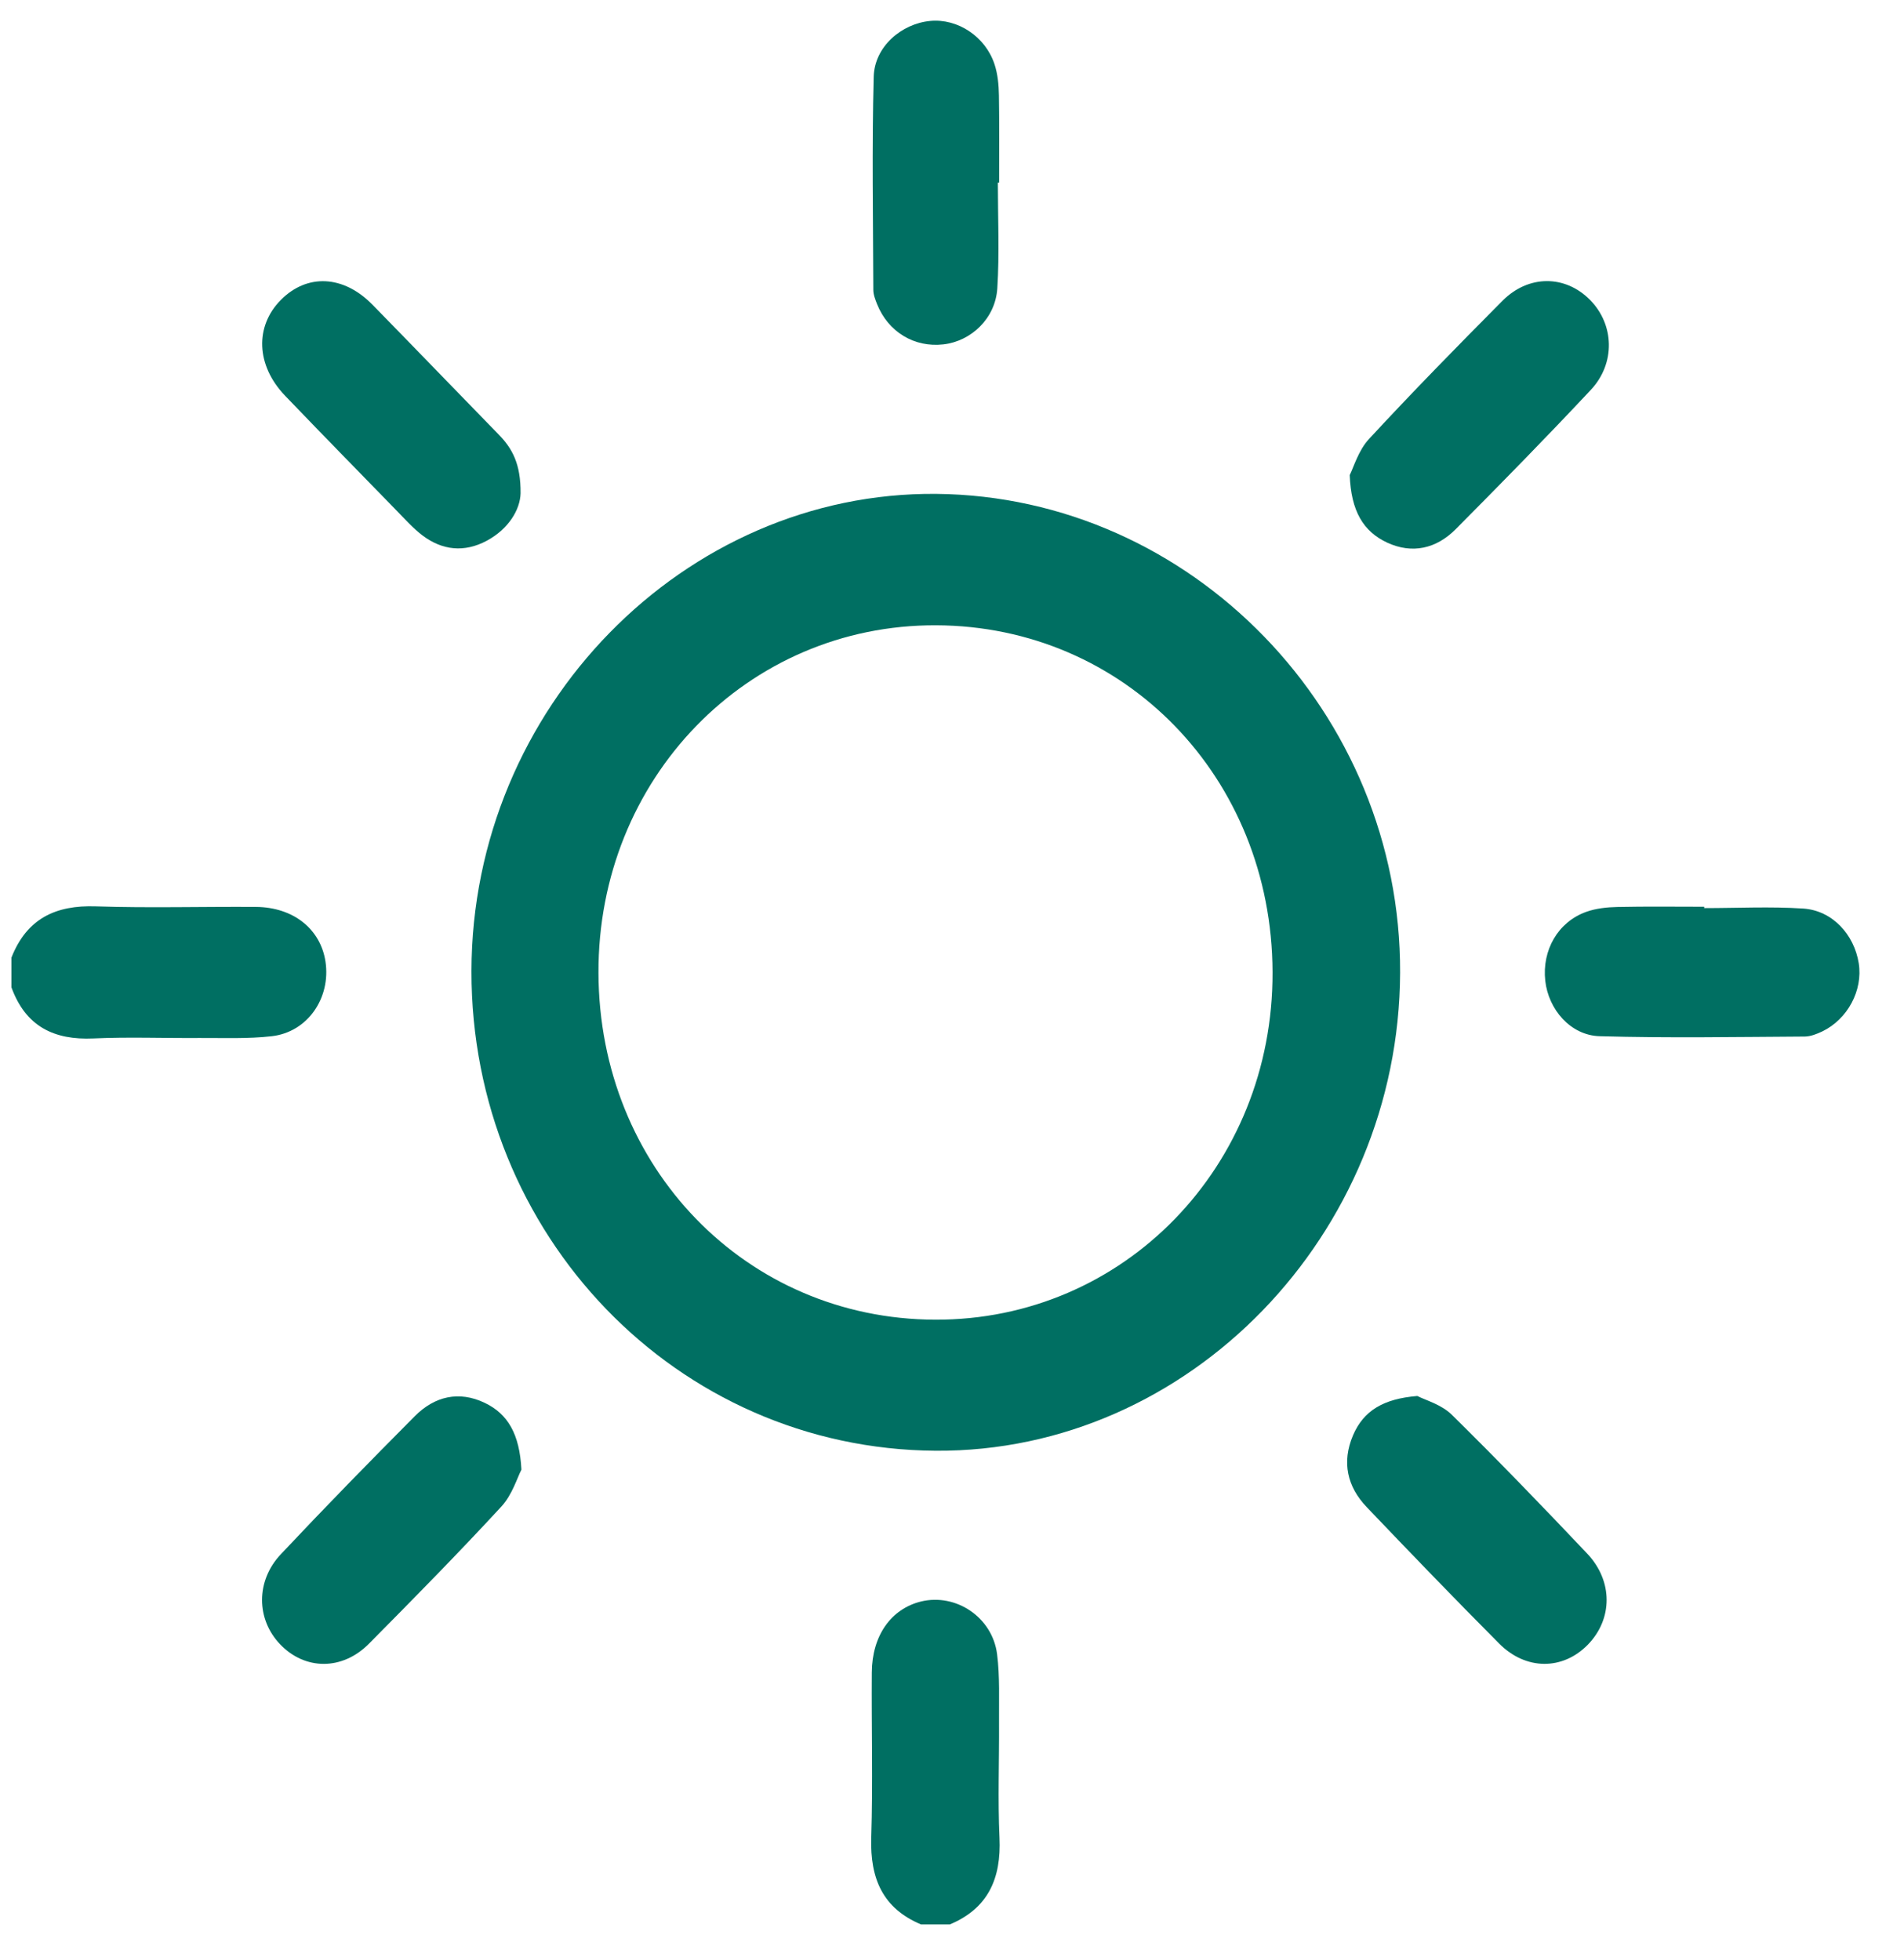 <svg width="34" height="35" viewBox="0 0 34 35" fill="none" xmlns="http://www.w3.org/2000/svg">
<g clip-path="url(#clip0_1_20410)">
<path d="M0.204 17.104C0.479 16.404 0.996 16.164 1.708 16.188C2.662 16.22 3.619 16.191 4.573 16.198C5.239 16.204 5.723 16.593 5.812 17.173C5.911 17.823 5.493 18.434 4.854 18.507C4.43 18.556 3.996 18.537 3.568 18.539C2.934 18.544 2.301 18.518 1.668 18.547C0.969 18.579 0.459 18.336 0.204 17.634V17.102V17.104Z" fill="#006F62"/>
<path d="M16.447 34.371C15.768 34.087 15.535 33.556 15.558 32.823C15.589 31.84 15.561 30.855 15.568 29.872C15.572 29.212 15.913 28.734 16.448 28.603C17.07 28.453 17.72 28.883 17.805 29.543C17.856 29.946 17.837 30.359 17.84 30.766C17.844 31.452 17.817 32.139 17.848 32.823C17.882 33.556 17.64 34.087 16.961 34.371H16.446H16.447Z" fill="#006F62"/>
<path d="M25.002 17.373C24.984 22.048 21.237 25.939 16.71 25.911C12.076 25.881 8.412 22.047 8.419 17.345C8.426 12.634 12.227 8.779 16.719 8.821C21.276 8.864 25.02 12.73 25.002 17.373ZM22.724 17.361C22.712 13.886 20.085 11.179 16.713 11.168C13.344 11.156 10.675 13.908 10.687 17.378C10.699 20.852 13.326 23.559 16.698 23.57C20.068 23.582 22.737 20.83 22.724 17.361Z" fill="#006F62"/>
<path d="M17.819 3.263C17.819 3.892 17.849 4.524 17.809 5.151C17.775 5.687 17.342 6.095 16.845 6.151C16.327 6.21 15.861 5.929 15.662 5.432C15.63 5.351 15.595 5.263 15.595 5.177C15.591 3.908 15.568 2.638 15.602 1.368C15.617 0.834 16.097 0.423 16.61 0.374C17.099 0.327 17.596 0.65 17.76 1.15C17.817 1.324 17.835 1.518 17.838 1.704C17.847 2.223 17.842 2.742 17.842 3.261C17.834 3.261 17.827 3.261 17.819 3.261V3.263Z" fill="#006F62"/>
<path d="M30.432 16.219C31.021 16.219 31.612 16.189 32.2 16.227C32.718 16.261 33.11 16.688 33.192 17.205C33.268 17.688 32.994 18.204 32.538 18.423C32.442 18.468 32.335 18.511 32.231 18.513C31.01 18.52 29.787 18.542 28.566 18.507C28.045 18.493 27.65 18.028 27.594 17.517C27.534 16.972 27.819 16.47 28.32 16.288C28.498 16.223 28.698 16.203 28.887 16.199C29.403 16.188 29.916 16.195 30.432 16.195V16.216V16.219Z" fill="#006F62"/>
<path d="M25.31 24.933C25.449 25.006 25.737 25.083 25.924 25.267C26.745 26.075 27.547 26.907 28.34 27.745C28.808 28.238 28.8 28.918 28.353 29.376C27.907 29.832 27.248 29.837 26.769 29.353C25.971 28.551 25.185 27.735 24.404 26.916C24.058 26.553 23.957 26.116 24.16 25.638C24.351 25.189 24.712 24.982 25.309 24.933H25.31Z" fill="#006F62"/>
<path d="M9.296 8.812C9.288 9.099 9.086 9.446 8.692 9.658C8.294 9.871 7.899 9.833 7.54 9.56C7.37 9.429 7.223 9.263 7.07 9.107C6.408 8.427 5.745 7.75 5.088 7.065C4.572 6.524 4.547 5.829 5.016 5.356C5.484 4.884 6.132 4.913 6.649 5.44C7.404 6.211 8.152 6.989 8.906 7.762C9.145 8.006 9.301 8.283 9.296 8.812Z" fill="#006F62"/>
<path d="M24.102 8.485C24.172 8.346 24.258 8.045 24.444 7.843C25.222 7.002 26.023 6.184 26.83 5.372C27.297 4.903 27.951 4.91 28.392 5.355C28.827 5.794 28.853 6.489 28.406 6.965C27.616 7.809 26.806 8.635 25.992 9.454C25.647 9.8 25.219 9.898 24.772 9.692C24.344 9.493 24.126 9.127 24.102 8.485Z" fill="#006F62"/>
<path d="M9.311 26.249C9.237 26.391 9.146 26.7 8.952 26.909C8.182 27.744 7.387 28.551 6.588 29.358C6.111 29.839 5.446 29.832 5.003 29.369C4.575 28.922 4.564 28.237 5.016 27.758C5.801 26.923 6.601 26.104 7.408 25.293C7.761 24.937 8.196 24.836 8.655 25.055C9.069 25.253 9.279 25.613 9.311 26.249Z" fill="#006F62"/>
</g>
<defs>
<clipPath id="clip0_1_20410">
<rect width="33" height="34" fill="white" transform="translate(0.204 0.371)"/>
</clipPath>
</defs>
</svg>
